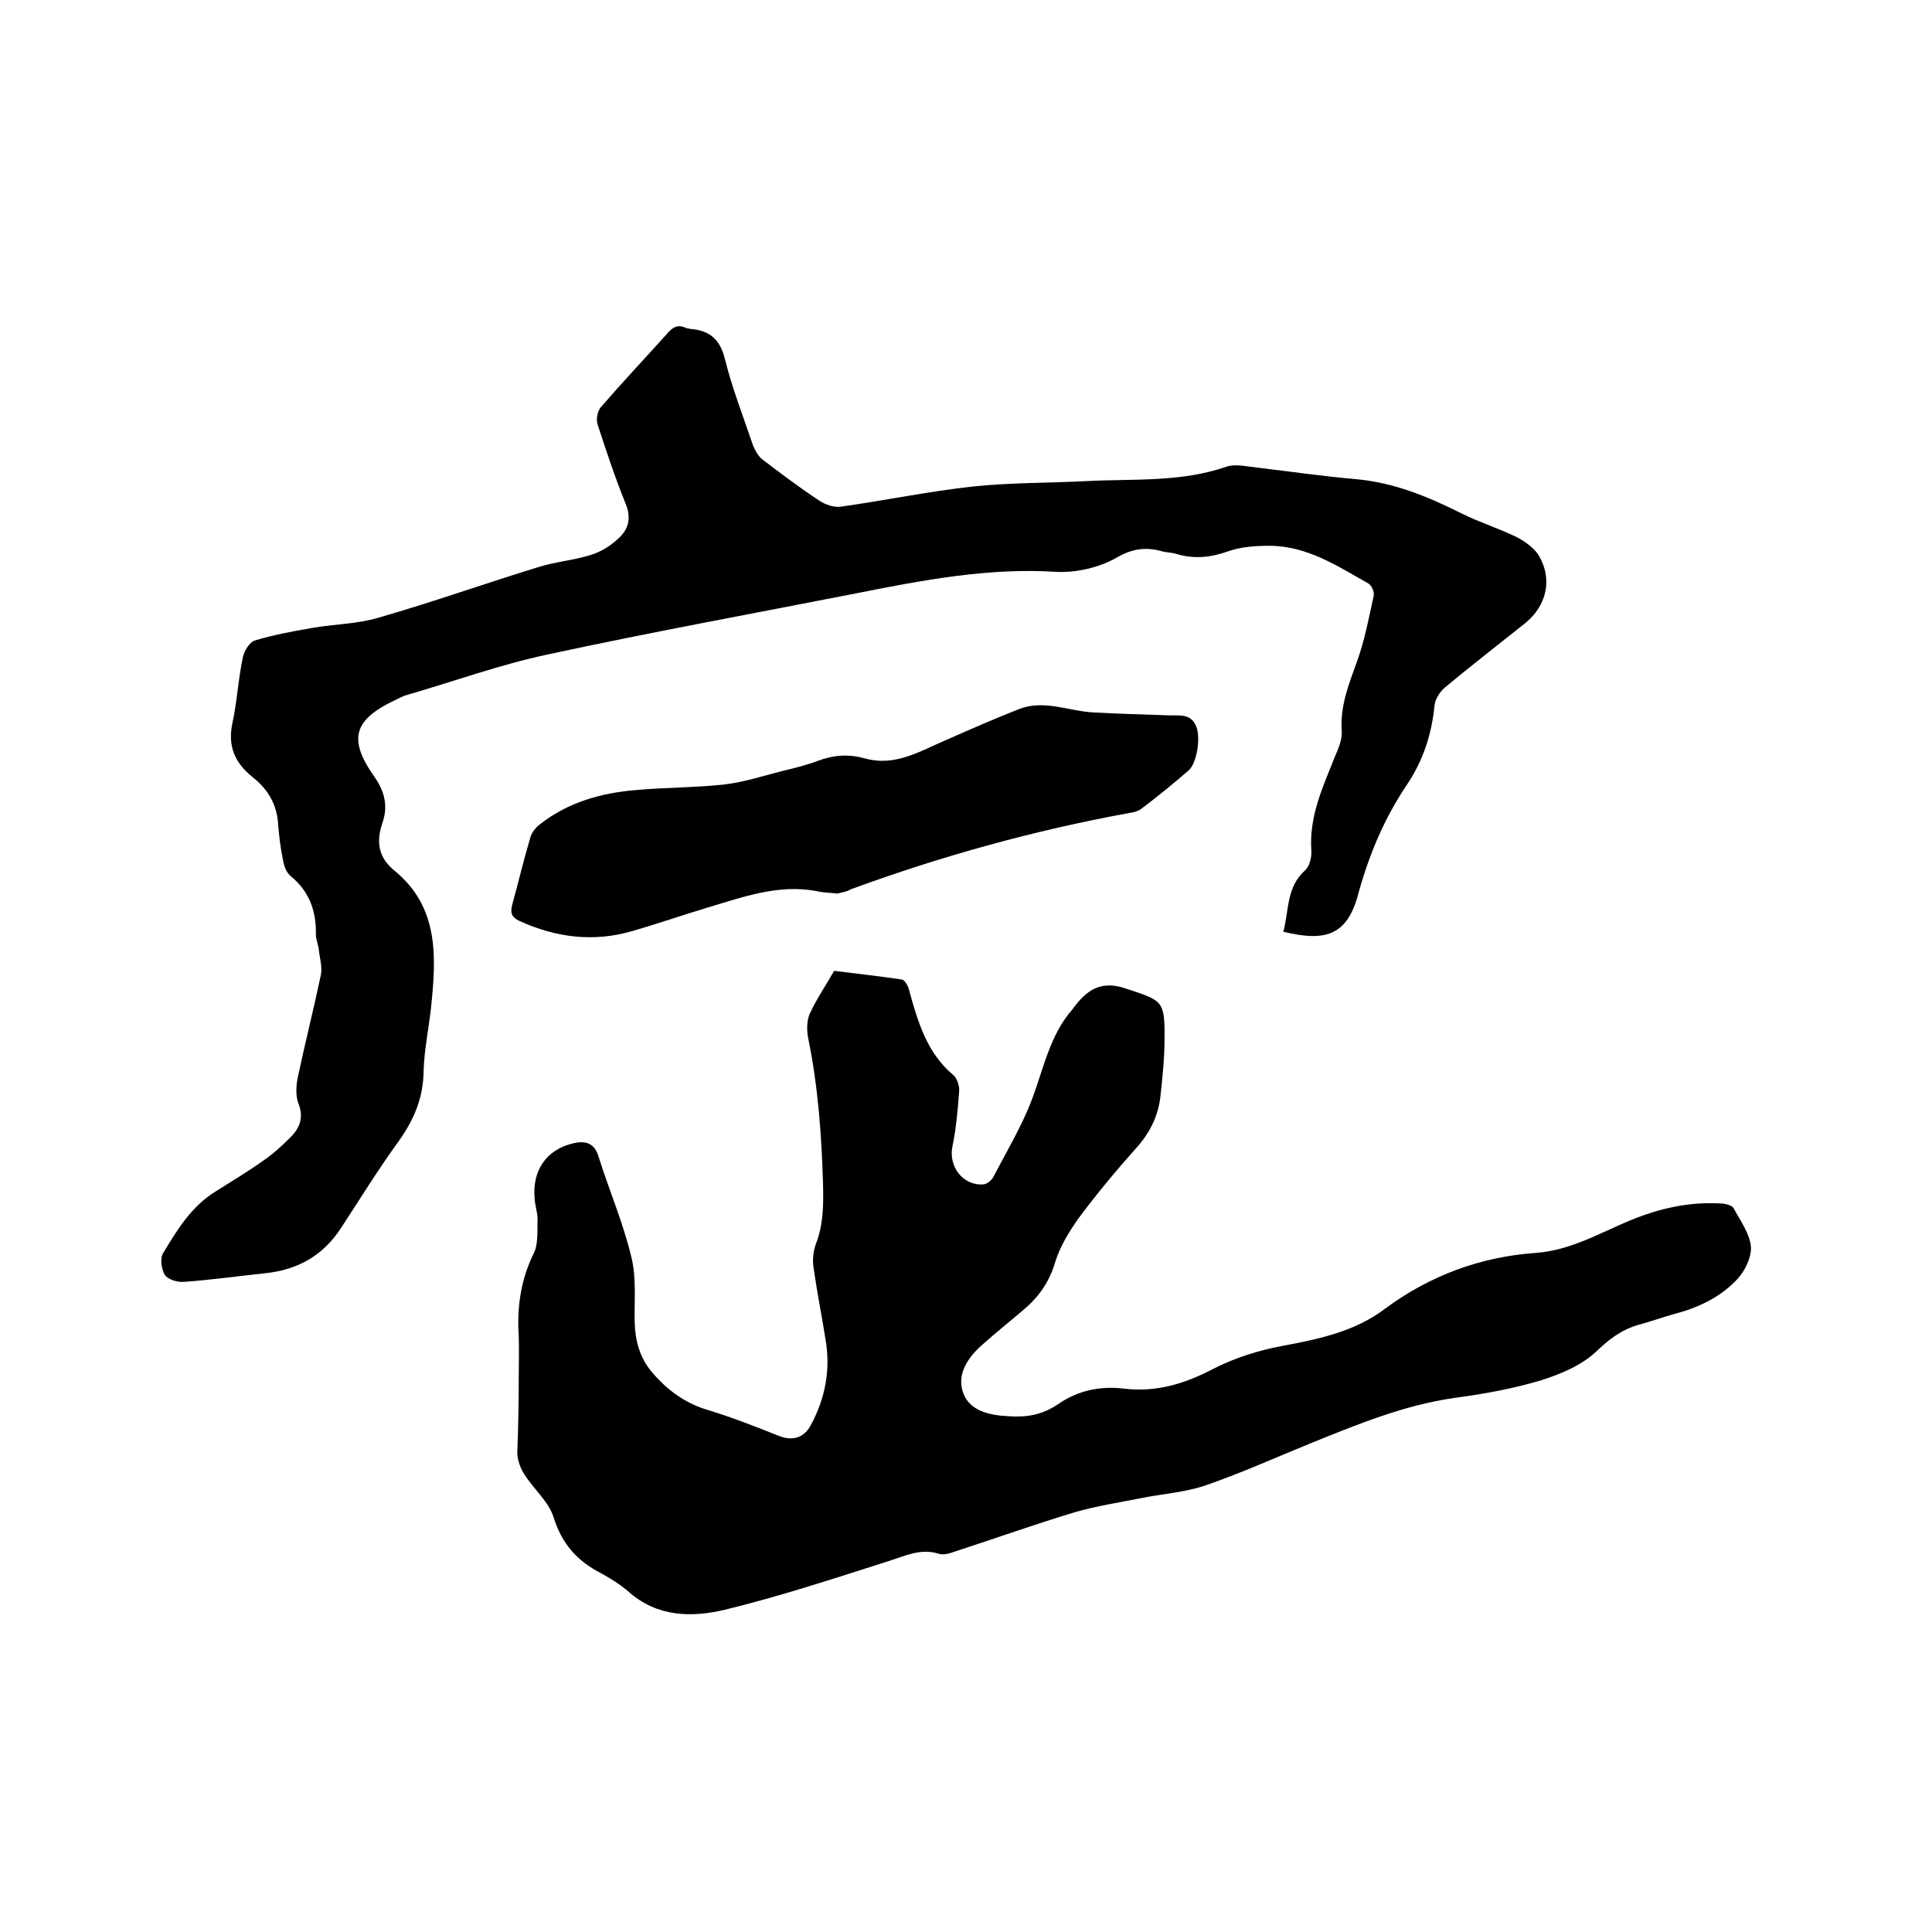 <svg enable-background="new 0 0 400 400" viewBox="0 0 400 400" xmlns="http://www.w3.org/2000/svg"><path d="m107.4 285c0-2.8.1-5.5 0-8.3-.4-6 .4-11.7 3.1-17.2 1-2 .7-4.7.8-7.1 0-1.3-.5-2.7-.6-4.1-.6-5.9 2.4-10.3 8-11.6 2.2-.5 4.3-.3 5.2 2.7 2.2 7 5.1 13.7 6.8 20.8 1.1 4.3.6 9 .7 13.5.1 3.8 1 7.3 3.5 10.3 3.2 3.8 7 6.6 11.9 8 4.9 1.5 9.7 3.4 14.5 5.3 2.8 1.1 5.2.4 6.6-2.3 3-5.6 4.1-11.5 3-17.8-.8-5-1.8-10-2.5-15-.2-1.5 0-3.2.5-4.6 1.6-4.1 1.6-8.2 1.5-12.4-.3-10.1-1-20-3-29.9-.4-1.7-.4-3.8.2-5.3 1.4-3.1 3.4-6 5.1-9 4.7.6 9.4 1.1 14 1.8.7.1 1.4 1.5 1.6 2.5 1.8 6.5 3.7 12.8 9.1 17.3.7.6 1.2 2.1 1.2 3.1-.3 3.9-.6 7.8-1.4 11.6-.9 4.2 2.2 8.3 6.5 7.9.7-.1 1.5-.8 1.9-1.4 2.8-5.4 6-10.7 8.1-16.3 2.4-6.4 3.7-13.3 8.4-18.6.1-.1.1-.2.2-.3 2.8-3.7 5.7-5.7 10.9-3.9 7.5 2.5 8 2.4 7.9 10.5 0 3.8-.4 7.6-.8 11.4-.4 4.1-2 7.6-4.8 10.8-4.2 4.7-8.3 9.6-12.1 14.7-2 2.8-3.9 5.9-4.9 9.1-1.2 4.1-3.3 7.2-6.5 9.9-2.8 2.4-5.7 4.7-8.5 7.2-3.1 2.7-5.6 6.3-4 10.3 1.4 3.5 5.3 4.4 9.1 4.6 3.8.3 7.1-.2 10.5-2.5 4-2.8 8.7-3.8 13.6-3.2 6.7.8 12.6-1 18.5-4.1 4.5-2.3 9.6-3.9 14.6-4.8 7.5-1.4 14.8-3 20.9-7.6 9.3-6.9 19.8-10.8 31.3-11.6 8.2-.6 14.9-5.2 22.3-7.8 5.4-1.9 10.8-2.8 16.5-2.4.7.1 1.8.4 2.1.9 1.4 2.6 3.3 5.2 3.6 7.9.2 2.1-1.1 4.9-2.6 6.6-3.4 3.8-8.1 6.1-13.1 7.4-2.5.7-5 1.6-7.6 2.3-3.5 1-6.1 3-8.8 5.6-3 2.8-7.3 4.6-11.4 5.9-5.7 1.7-11.7 2.8-17.7 3.6-10.7 1.5-20.5 5.6-30.4 9.6-7.1 2.9-14.2 6.1-21.5 8.6-4.2 1.4-8.9 1.7-13.3 2.6-4.5.9-9.1 1.6-13.6 2.9-8.3 2.5-16.4 5.4-24.7 8.1-1.1.4-2.4.8-3.4.5-3.8-1.2-6.9.4-10.4 1.5-11.3 3.6-22.5 7.3-34 10.1-6.8 1.6-13.9 1.5-19.8-3.7-1.7-1.5-3.8-2.8-5.8-3.9-4.9-2.5-8.1-6.1-9.8-11.6-1-3.2-4.1-5.8-6-8.8-.8-1.2-1.4-2.8-1.5-4.3.2-5.4.3-10.7.3-16z"/><path d="m265.7 192.9c1.2-4.5.6-9.2 4.5-12.7.9-.8 1.4-2.7 1.3-4.1-.5-7.1 2.4-13.2 4.9-19.5.7-1.6 1.5-3.5 1.4-5.1-.4-5.2 1.4-9.7 3.1-14.4 1.6-4.4 2.5-9.1 3.5-13.7.2-.8-.4-2.2-1.1-2.6-6.4-3.6-12.7-7.8-20.5-7.8-2.8 0-5.8.2-8.4 1.1-3.6 1.3-7.1 1.7-10.8.6-.9-.3-1.9-.3-2.8-.5-3.4-1-6.3-.7-9.7 1.3-3.5 2-8.3 3.1-12.4 2.9-14-.9-27.6 1.7-41.2 4.4-21.4 4.2-42.8 8.1-64.1 12.7-9.9 2.1-19.5 5.6-29.2 8.4-.8.2-1.6.7-2.3 1-8.7 4.1-9.9 8.1-4.4 15.9 2.1 3 2.9 6 1.7 9.5-1.3 3.8-1 7.1 2.4 9.9 9.5 7.7 8.7 18.3 7.6 28.8-.5 4.3-1.4 8.6-1.5 12.9-.1 5.5-2 9.9-5.1 14.3-4.3 5.9-8.1 12.1-12.1 18.2-3.7 5.6-8.9 8.5-15.5 9.2-5.7.6-11.3 1.4-17 1.8-1.3.1-3.3-.5-3.9-1.5-.7-1.2-1-3.4-.3-4.5 2.9-4.8 5.8-9.6 10.8-12.7 3.3-2.1 6.7-4.1 9.9-6.4 2.1-1.4 4-3.2 5.7-4.9 1.9-1.9 2.7-4.1 1.6-6.9-.6-1.5-.5-3.5-.2-5.2 1.5-7.1 3.3-14.2 4.8-21.3.4-1.7-.2-3.6-.4-5.4-.1-1-.6-2.1-.6-3.1.1-4.8-1.3-8.9-5.2-12.1-.9-.7-1.4-2.1-1.6-3.3-.5-2.4-.8-4.8-1-7.2-.2-4.2-2-7.4-5.3-10-3.6-2.9-5.2-6.3-4.2-11.1 1-4.5 1.2-9.2 2.2-13.8.3-1.3 1.4-3.1 2.5-3.4 3.9-1.2 7.9-1.9 11.9-2.6 4.5-.8 9.3-.8 13.6-2.1 11.2-3.2 22.1-7.1 33.2-10.5 3.5-1.1 7.3-1.4 10.8-2.5 2-.6 4-1.8 5.6-3.3 2.2-1.9 2.9-4.3 1.6-7.4-2.2-5.4-4-10.9-5.8-16.4-.3-1 0-2.7.7-3.5 4.5-5.2 9.2-10.2 13.8-15.3 1.1-1.3 2.2-1.9 3.8-1.1.3.1.6.1.9.2 4.1.3 6.2 2.2 7.2 6.3 1.5 6 3.8 11.9 5.8 17.8.4 1 1 2.1 1.8 2.8 3.9 3 7.9 6 12 8.7 1.2.8 3 1.4 4.4 1.2 9.2-1.3 18.3-3.2 27.6-4.2 7.8-.8 15.6-.7 23.4-1.1 9.7-.5 19.4.3 28.9-3 1.8-.6 4.2 0 6.2.2 6.8.8 13.6 1.8 20.5 2.4 7.9.7 14.9 3.6 21.9 7.1 3.8 1.9 7.8 3.1 11.6 5 1.7.9 3.6 2.3 4.5 3.9 2.8 4.9 1.4 10.3-2.9 13.8-5.5 4.4-11.2 8.8-16.6 13.3-1.1.9-2.1 2.5-2.2 3.8-.6 6-2.4 11.5-5.8 16.5-4.5 6.7-7.6 14-9.8 21.8-2.2 8.9-6.4 10.8-15.7 8.5z"/><path d="m173.4 185c-1.8-.2-3.1-.2-4.3-.5-7.9-1.5-15.2 1.2-22.6 3.4-5.3 1.6-10.5 3.4-15.7 4.9-8 2.3-15.7 1.3-23.2-2.1-1.5-.7-2-1.5-1.6-3.2 1.3-4.7 2.4-9.4 3.8-14.1.3-1.1 1.2-2.2 2.2-2.9 5.7-4.4 12.4-6.3 19.4-6.9 6.2-.6 12.5-.5 18.7-1.2 4.1-.5 8-1.8 12-2.8 2.5-.6 4.9-1.2 7.3-2.1 3.2-1.2 6.3-1.4 9.6-.5 6.3 1.8 11.5-1.5 16.9-3.8 5-2.2 10-4.4 15.1-6.4s10.2.4 15.3.7c5.2.3 10.3.4 15.5.6 2.3.1 4.8-.5 5.9 2.4.9 2.3.1 7.5-1.6 9-3.1 2.7-6.3 5.3-9.6 7.8-.7.6-1.7.9-2.6 1-19.7 3.6-38.9 8.9-57.7 15.8-1 .6-2.2.7-2.8.9z"/></svg>